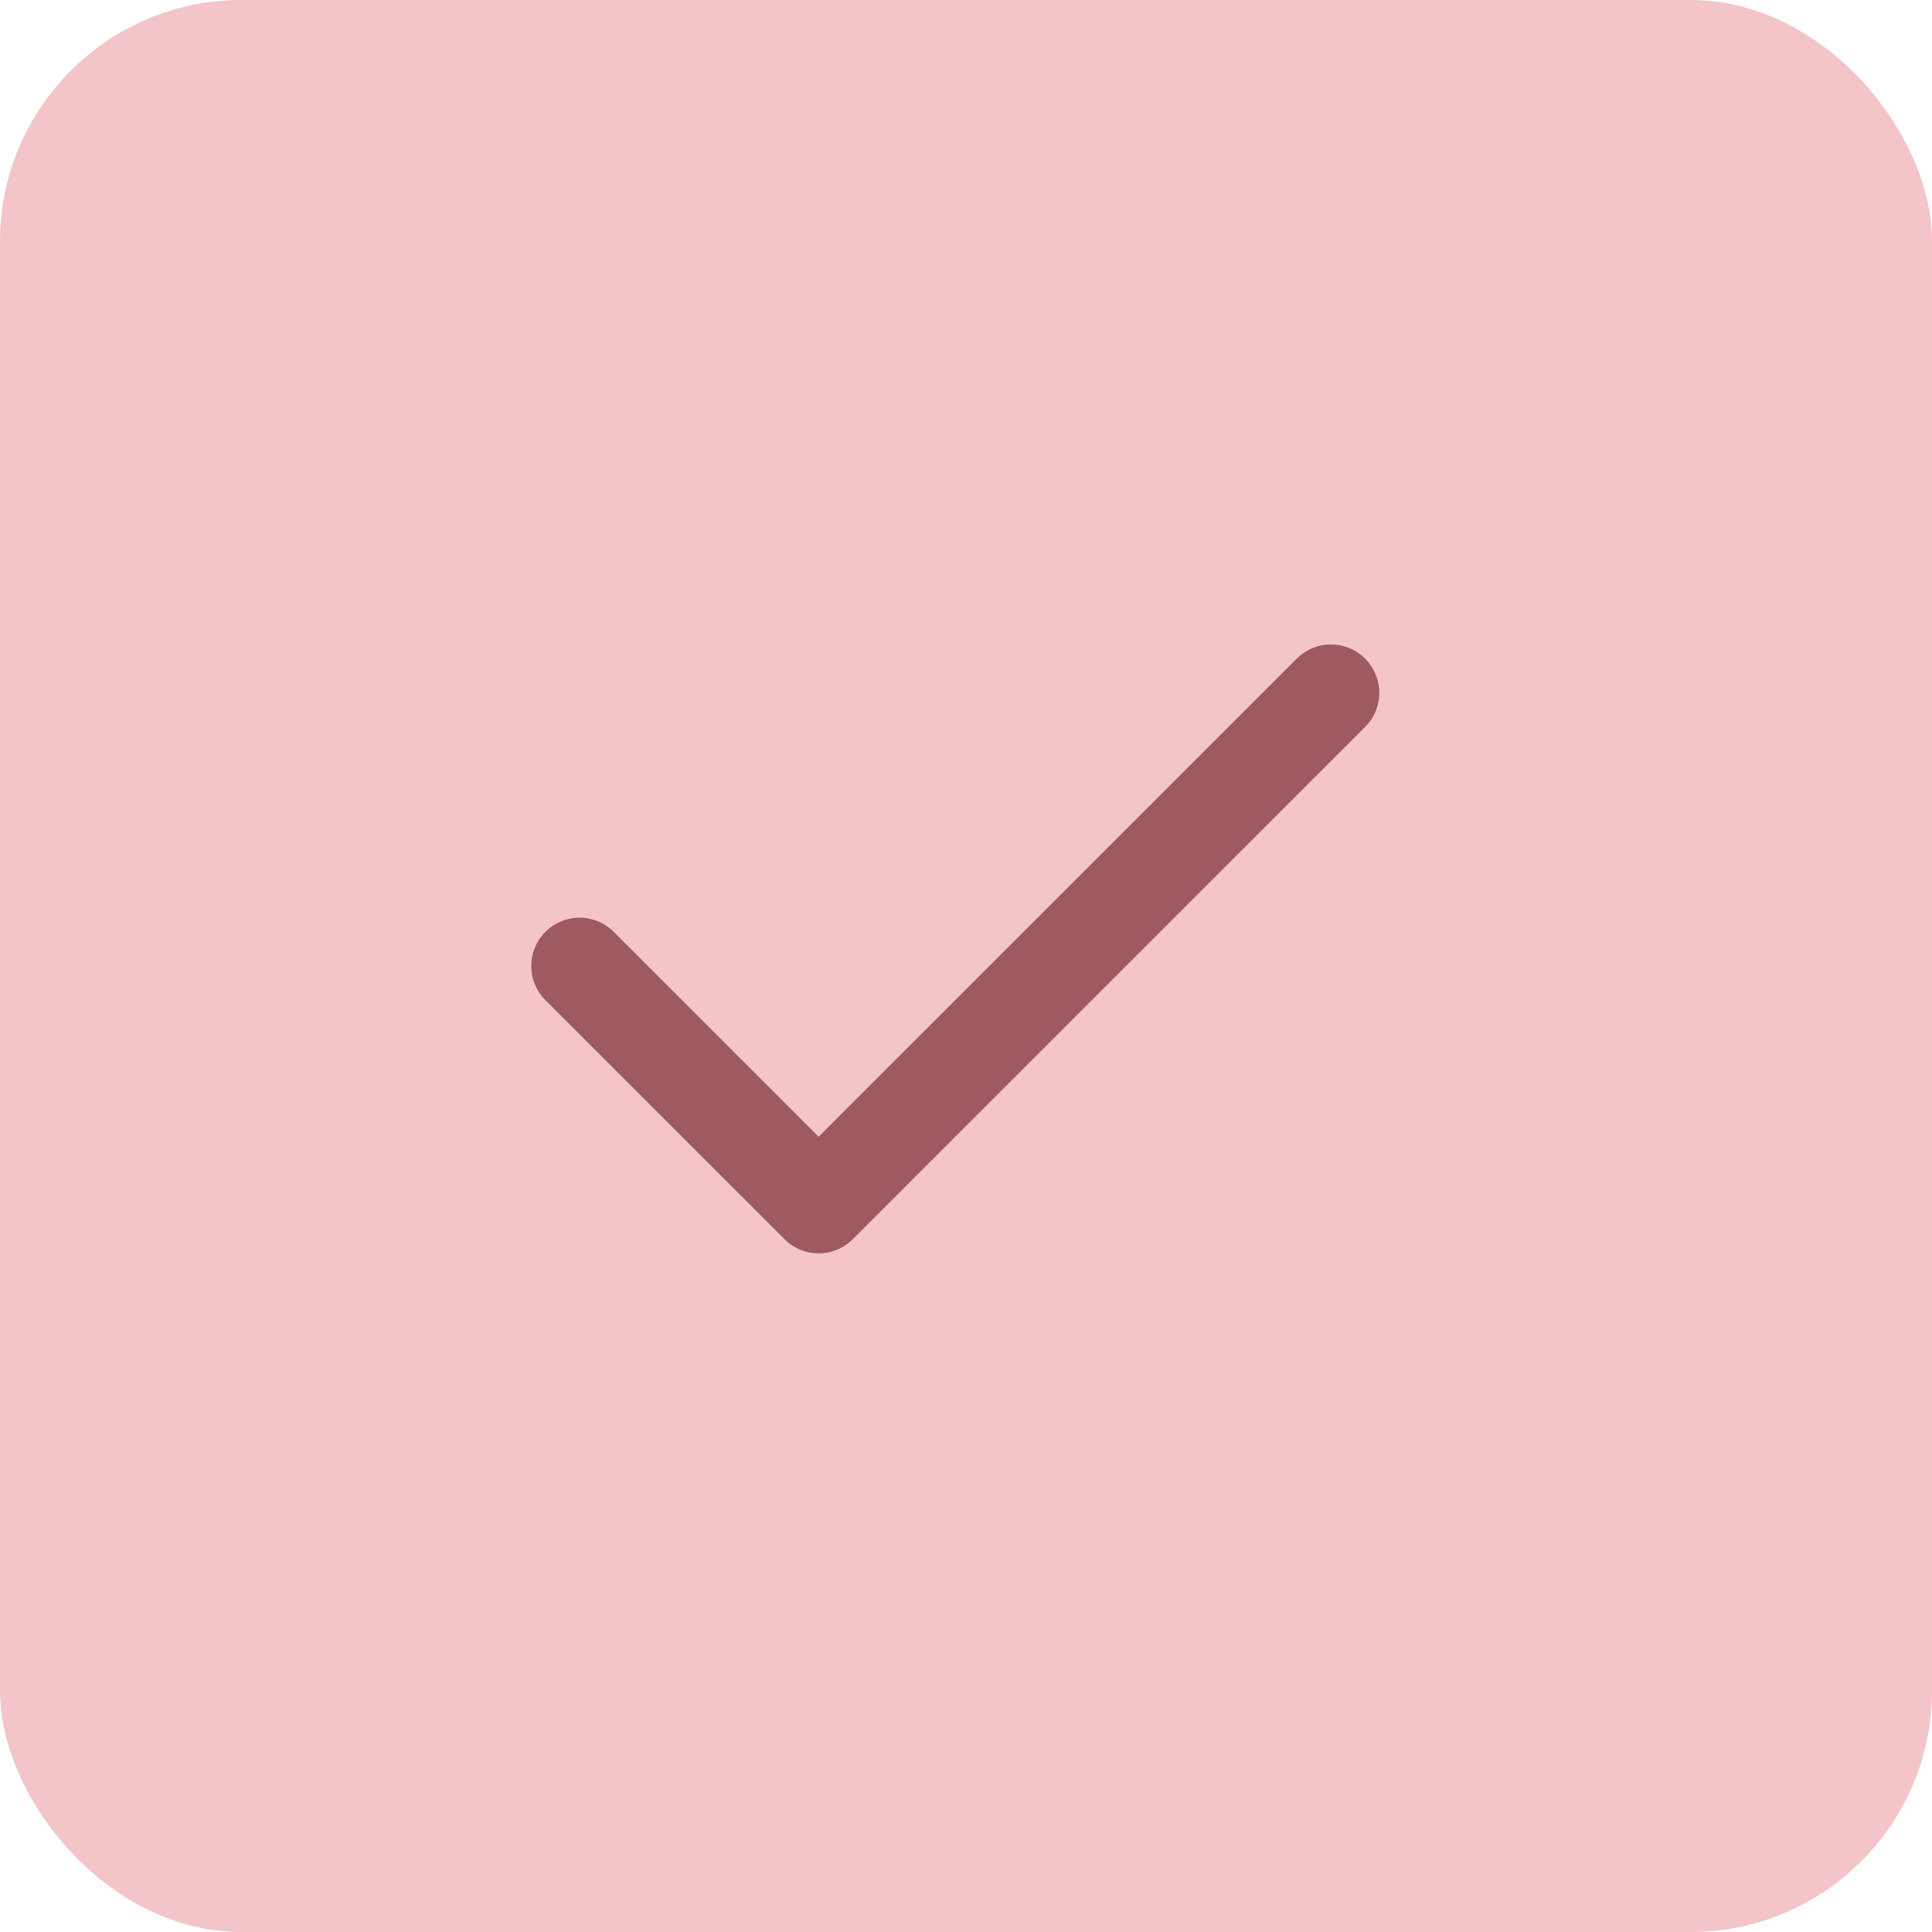 <?xml version="1.0" encoding="UTF-8"?> <svg xmlns="http://www.w3.org/2000/svg" width="40" height="40" viewBox="0 0 40 40" fill="none"><rect width="40" height="40" rx="5" fill="#F3C4C8"></rect><path d="M11.999 20L16.949 24.949L27.556 14.343" stroke="#9D5A60" stroke-width="2" stroke-linecap="round" stroke-linejoin="round"></path></svg> 